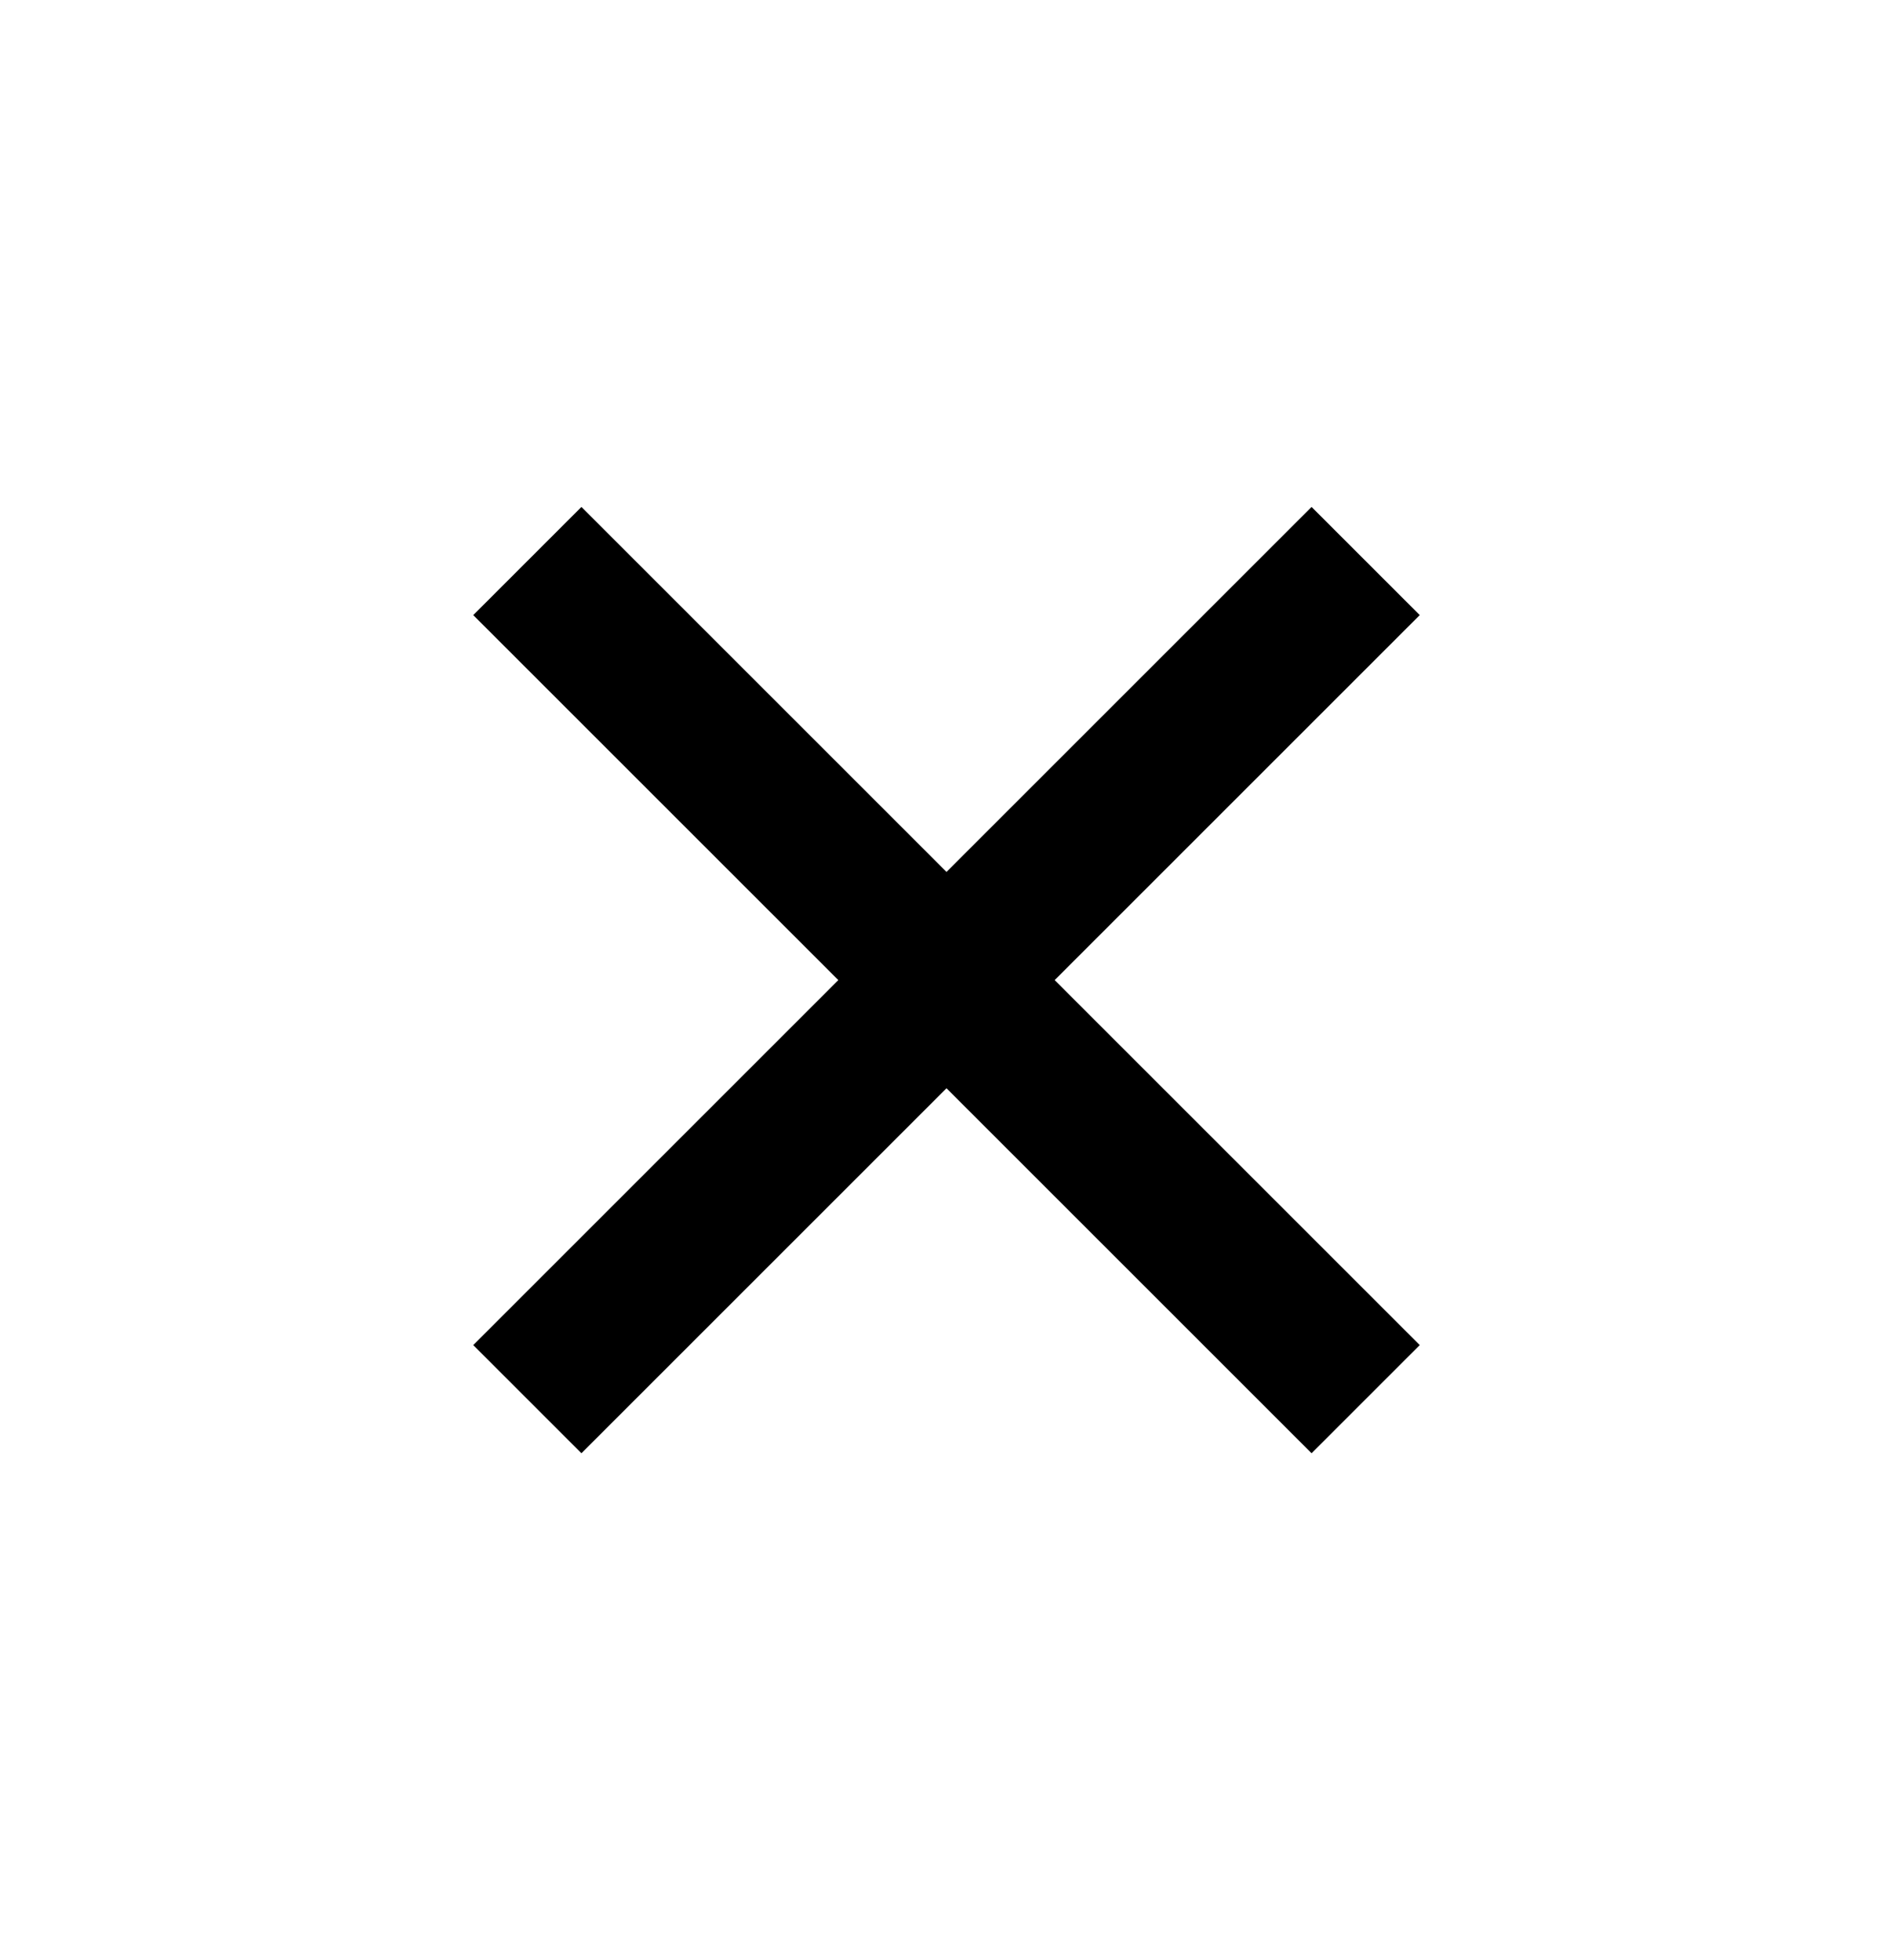 <svg width="28" height="29" viewBox="0 0 28 29" fill="none" xmlns="http://www.w3.org/2000/svg">
<g id="carbon:close-outline">
<path id="Vector" d="M19.4 21.5L14 16.1L8.6 21.5L7 19.9L12.4 14.5L7 9.1L8.6 7.5L14 12.9L19.4 7.5L21 9.1L15.6 14.5L21 19.9L19.4 21.5Z" fill="black"/>
</g>
</svg>

